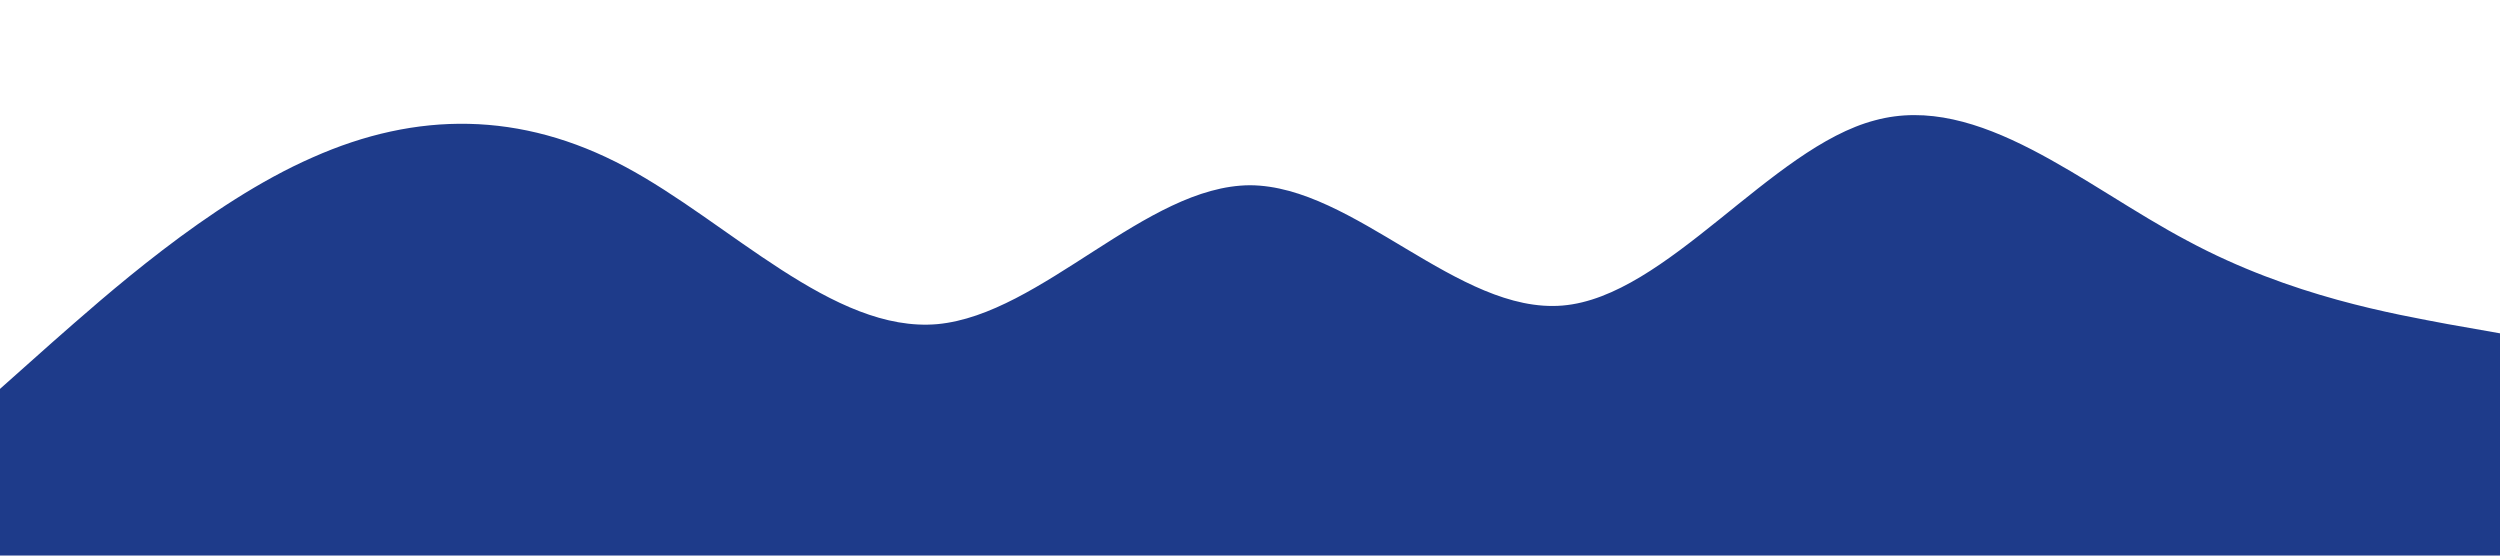 <?xml version="1.0" standalone="no"?><svg xmlns="http://www.w3.org/2000/svg" viewBox="0 0 1440 320"><path fill="#1e3b8a" fill-opacity="1" d="M0,224L30,197.3C60,171,120,117,180,90.7C240,64,300,64,360,96C420,128,480,192,540,186.7C600,181,660,107,720,106.7C780,107,840,181,900,176C960,171,1020,85,1080,69.3C1140,53,1200,107,1260,138.7C1320,171,1380,181,1410,186.7L1440,192L1440,320L1410,320C1380,320,1320,320,1260,320C1200,320,1140,320,1080,320C1020,320,960,320,900,320C840,320,780,320,720,320C660,320,600,320,540,320C480,320,420,320,360,320C300,320,240,320,180,320C120,320,60,320,30,320L0,320Z"></path></svg>